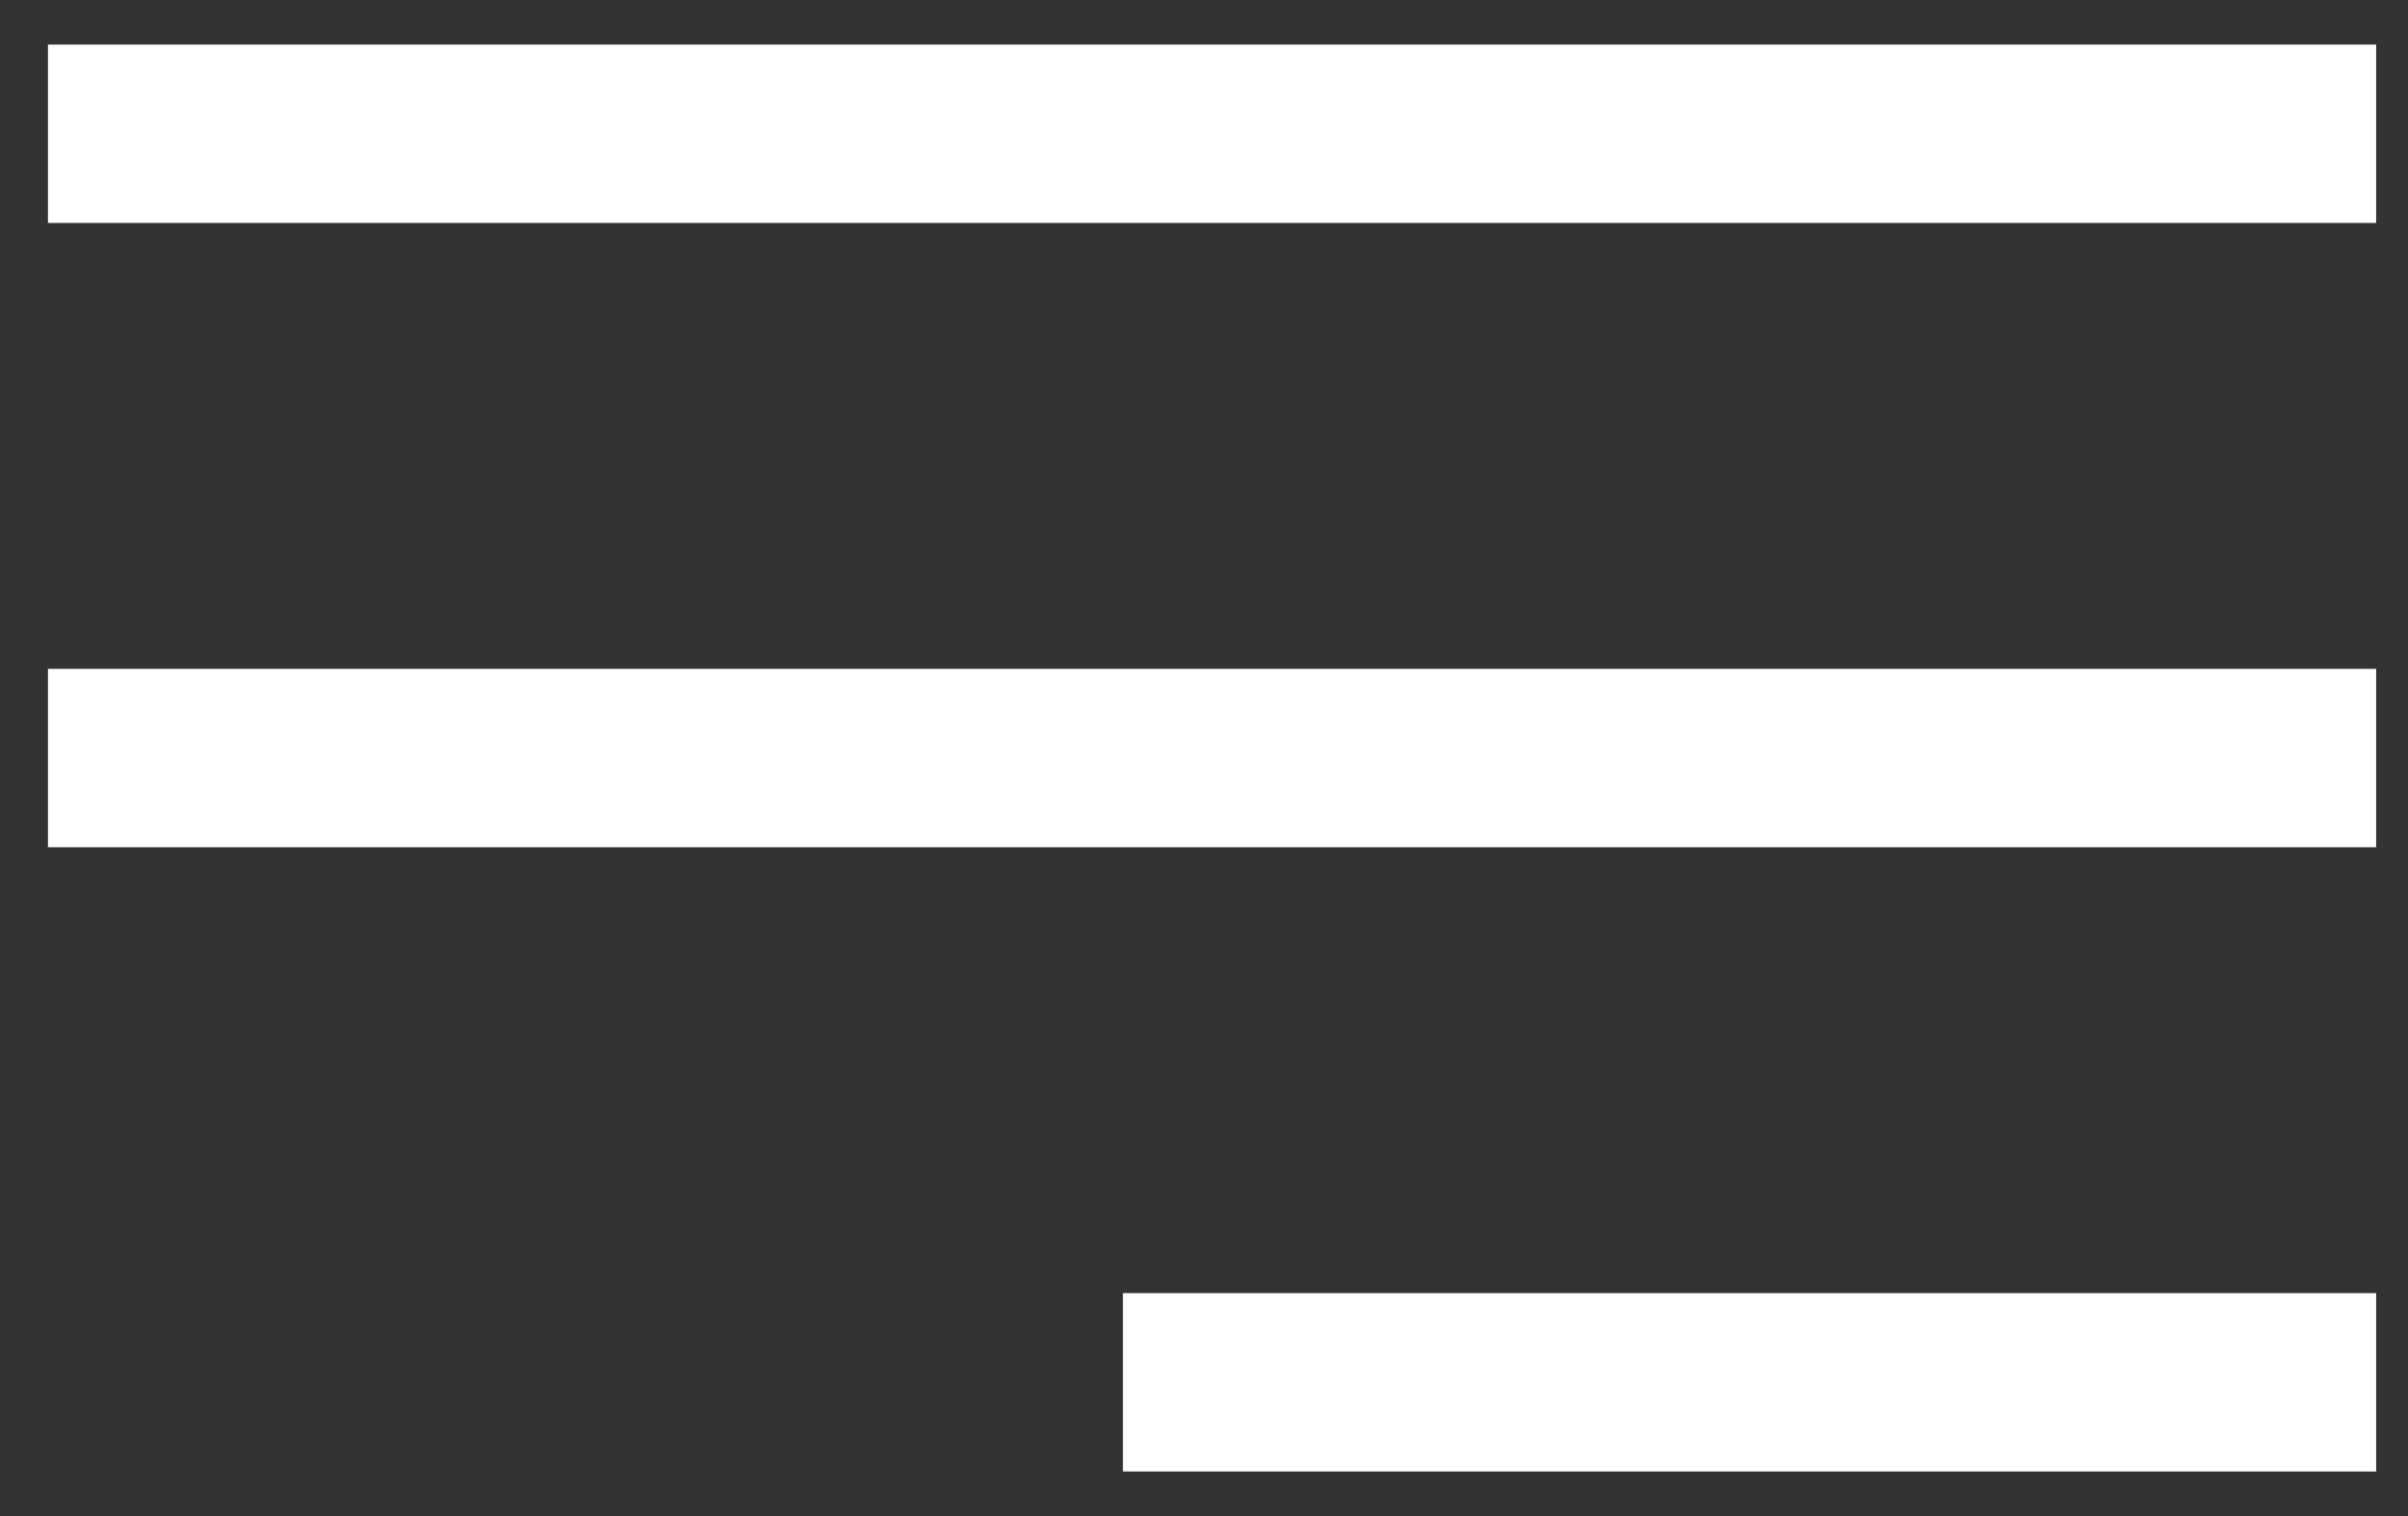 <?xml version="1.0" encoding="UTF-8"?>
<svg width="27px" height="17px" viewBox="0 0 27 17" version="1.1" xmlns="http://www.w3.org/2000/svg" xmlns:xlink="http://www.w3.org/1999/xlink">
    <rect x="0" y="0" width="27" height="17" fill="#333333" stroke="none"/>
    <!-- Generator: Sketch 52.6 (67491) - http://www.bohemiancoding.com/sketch -->
    <title>hamburger-icon</title>
    <desc>Created with Sketch.</desc>
    <g id="Web" stroke="none" stroke-width="1" fill="none" fill-rule="evenodd" stroke-linecap="square">
        <g id="2-1-1-homepage" transform="translate(-277, -42)" fill-rule="nonzero" stroke="#FFFFFF" stroke-width="2">
            <g id="hero">
                <g id="header" transform="translate(12, 32)">
                    <g id="hamburger-icon" transform="translate(266, 11)">
                        <path d="M0.538,0.5 L24.643,0.5" id="Line"></path>
                        <path d="M0.538,7.5 L24.643,7.5" id="Line"></path>
                        <path d="M12.591,14.5 L24.643,14.5" id="Line"></path>
                    </g>
                </g>
            </g>
        </g>
    </g>
</svg>